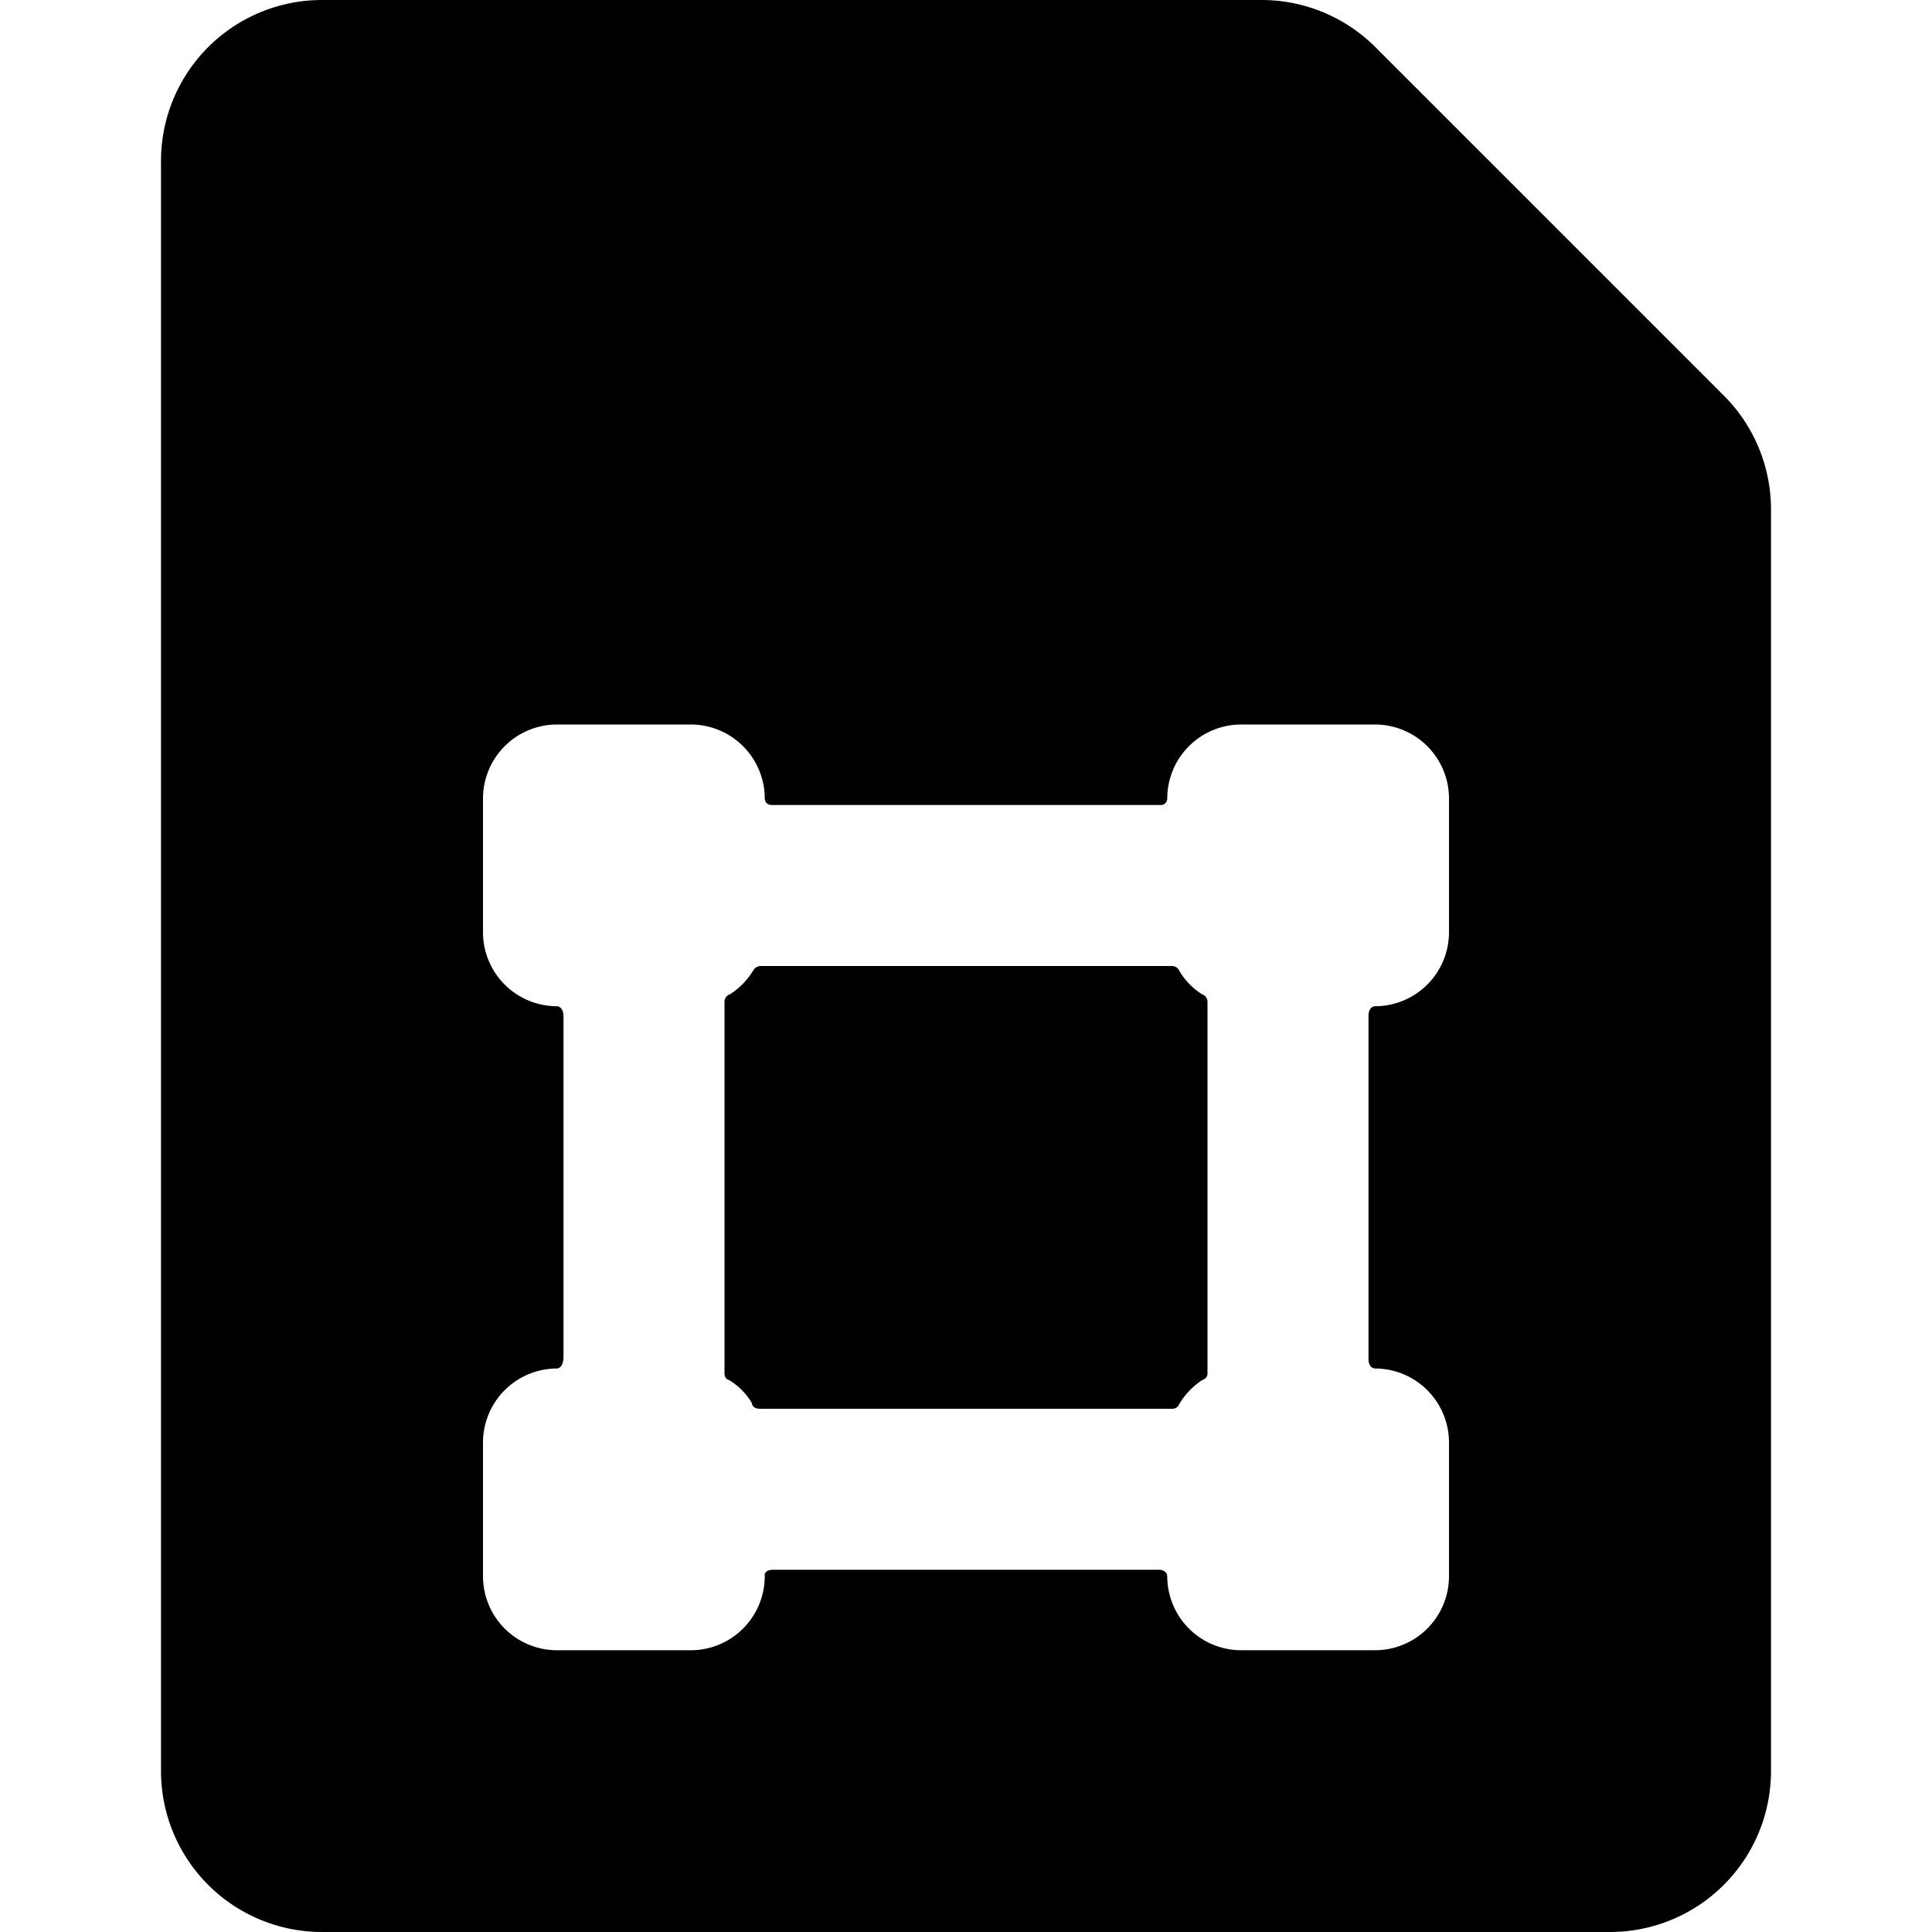 <svg xmlns="http://www.w3.org/2000/svg" viewBox="0 0 24 24"><g><path d="M14.93 12.35a0.86 0.86 0 0 1 -0.28 -0.29 0.1 0.1 0 0 0 -0.1 -0.06H9.46a0.11 0.11 0 0 0 -0.1 0.05 0.92 0.92 0 0 1 -0.29 0.3 0.1 0.1 0 0 0 -0.07 0.09v4.62s0 0.07 0.05 0.08a0.81 0.81 0 0 1 0.29 0.29s0 0.07 0.1 0.07h5.13a0.09 0.09 0 0 0 0.08 -0.06 0.92 0.92 0 0 1 0.29 -0.3 0.08 0.08 0 0 0 0.06 -0.08v-4.61a0.1 0.1 0 0 0 -0.07 -0.1Z" fill="#000000" stroke-width="1"></path><path d="M21.41 4.91 17.09 0.59A2 2 0 0 0 15.67 0H4a2 2 0 0 0 -2 2v20a2 2 0 0 0 2 2h16a2 2 0 0 0 2 -2V6.33a2 2 0 0 0 -0.59 -1.42ZM18 11.58a0.92 0.92 0 0 1 -0.92 0.92s-0.08 0 -0.08 0.12v4.26c0 0.12 0.08 0.12 0.08 0.12a0.92 0.92 0 0 1 0.92 0.92v1.66a0.92 0.92 0 0 1 -0.92 0.92h-1.66a0.92 0.92 0 0 1 -0.92 -0.92s0 -0.08 -0.11 -0.08H9.61c-0.13 0 -0.11 0.08 -0.11 0.08a0.92 0.92 0 0 1 -0.92 0.92H6.92a0.92 0.92 0 0 1 -0.92 -0.92v-1.66a0.92 0.92 0 0 1 0.92 -0.92S7 17 7 16.85v-4.22c0 -0.13 -0.08 -0.13 -0.08 -0.13a0.92 0.92 0 0 1 -0.92 -0.92V9.92A0.92 0.92 0 0 1 6.92 9h1.66a0.92 0.92 0 0 1 0.92 0.92s0 0.08 0.09 0.08h4.82a0.08 0.08 0 0 0 0.09 -0.08 0.92 0.92 0 0 1 0.92 -0.92h1.66a0.92 0.92 0 0 1 0.92 0.92Z" fill="#000000" stroke-width="1"></path></g></svg>
